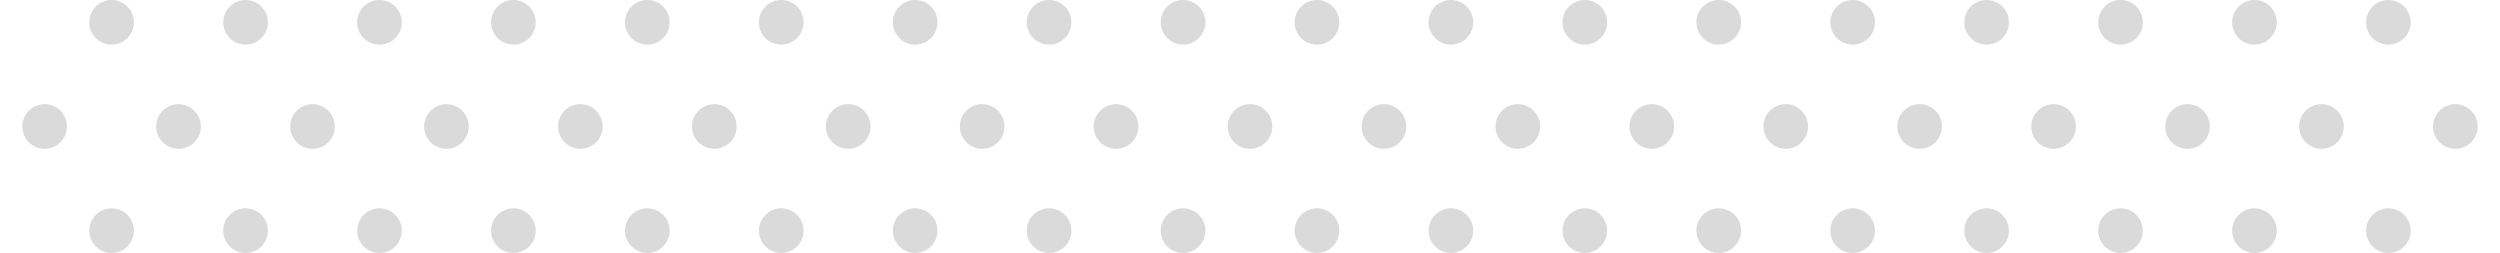 <svg xmlns="http://www.w3.org/2000/svg" width="336" height="34" viewBox="0 0 336 34" fill="none"><g clip-path="url(#clip0_1059_33234)"><circle cx="15" cy="3" r="3" fill="#DADADA"></circle><circle cx="33" cy="3" r="3" fill="#DADADA"></circle><circle cx="51" cy="3" r="3" fill="#DADADA"></circle><circle cx="69" cy="3" r="3" fill="#DADADA"></circle><circle cx="87" cy="3" r="3" fill="#DADADA"></circle><circle cx="105" cy="3" r="3" fill="#DADADA"></circle><circle cx="123" cy="3" r="3" fill="#DADADA"></circle><circle cx="141" cy="3" r="3" fill="#DADADA"></circle><circle cx="159" cy="3" r="3" fill="#DADADA"></circle><circle cx="177" cy="3" r="3" fill="#DADADA"></circle><circle cx="195" cy="3" r="3" fill="#DADADA"></circle><circle cx="213" cy="3" r="3" fill="#DADADA"></circle><circle cx="231" cy="3" r="3" fill="#DADADA"></circle><circle cx="249" cy="3" r="3" fill="#DADADA"></circle><circle cx="267" cy="3" r="3" fill="#DADADA"></circle><circle cx="285" cy="3" r="3" fill="#DADADA"></circle><circle cx="303" cy="3" r="3" fill="#DADADA"></circle><circle cx="321" cy="3" r="3" fill="#DADADA"></circle><circle cx="6" cy="17" r="3" fill="#DADADA"></circle><circle cx="24" cy="17" r="3" fill="#DADADA"></circle><circle cx="42" cy="17" r="3" fill="#DADADA"></circle><circle cx="60" cy="17" r="3" fill="#DADADA"></circle><circle cx="78" cy="17" r="3" fill="#DADADA"></circle><circle cx="96" cy="17" r="3" fill="#DADADA"></circle><circle cx="114" cy="17" r="3" fill="#DADADA"></circle><circle cx="132" cy="17" r="3" fill="#DADADA"></circle><circle cx="150" cy="17" r="3" fill="#DADADA"></circle><circle cx="168" cy="17" r="3" fill="#DADADA"></circle><circle cx="186" cy="17" r="3" fill="#DADADA"></circle><circle cx="204" cy="17" r="3" fill="#DADADA"></circle><circle cx="222" cy="17" r="3" fill="#DADADA"></circle><circle cx="240" cy="17" r="3" fill="#DADADA"></circle><circle cx="258" cy="17" r="3" fill="#DADADA"></circle><circle cx="276" cy="17" r="3" fill="#DADADA"></circle><circle cx="294" cy="17" r="3" fill="#DADADA"></circle><circle cx="312" cy="17" r="3" fill="#DADADA"></circle><circle cx="330" cy="17" r="3" fill="#DADADA"></circle><circle cx="15" cy="31" r="3" fill="#DADADA"></circle><circle cx="33" cy="31" r="3" fill="#DADADA"></circle><circle cx="51" cy="31" r="3" fill="#DADADA"></circle><circle cx="69" cy="31" r="3" fill="#DADADA"></circle><circle cx="87" cy="31" r="3" fill="#DADADA"></circle><circle cx="105" cy="31" r="3" fill="#DADADA"></circle><circle cx="123" cy="31" r="3" fill="#DADADA"></circle><circle cx="141" cy="31" r="3" fill="#DADADA"></circle><circle cx="159" cy="31" r="3" fill="#DADADA"></circle><circle cx="177" cy="31" r="3" fill="#DADADA"></circle><circle cx="195" cy="31" r="3" fill="#DADADA"></circle><circle cx="213" cy="31" r="3" fill="#DADADA"></circle><circle cx="231" cy="31" r="3" fill="#DADADA"></circle><circle cx="249" cy="31" r="3" fill="#DADADA"></circle><circle cx="267" cy="31" r="3" fill="#DADADA"></circle><circle cx="285" cy="31" r="3" fill="#DADADA"></circle><circle cx="303" cy="31" r="3" fill="#DADADA"></circle><circle cx="321" cy="31" r="3" fill="#DADADA"></circle></g><defs><clipPath id="clip0_1059_33234"><rect width="336" height="34" fill="white"></rect></clipPath></defs></svg>